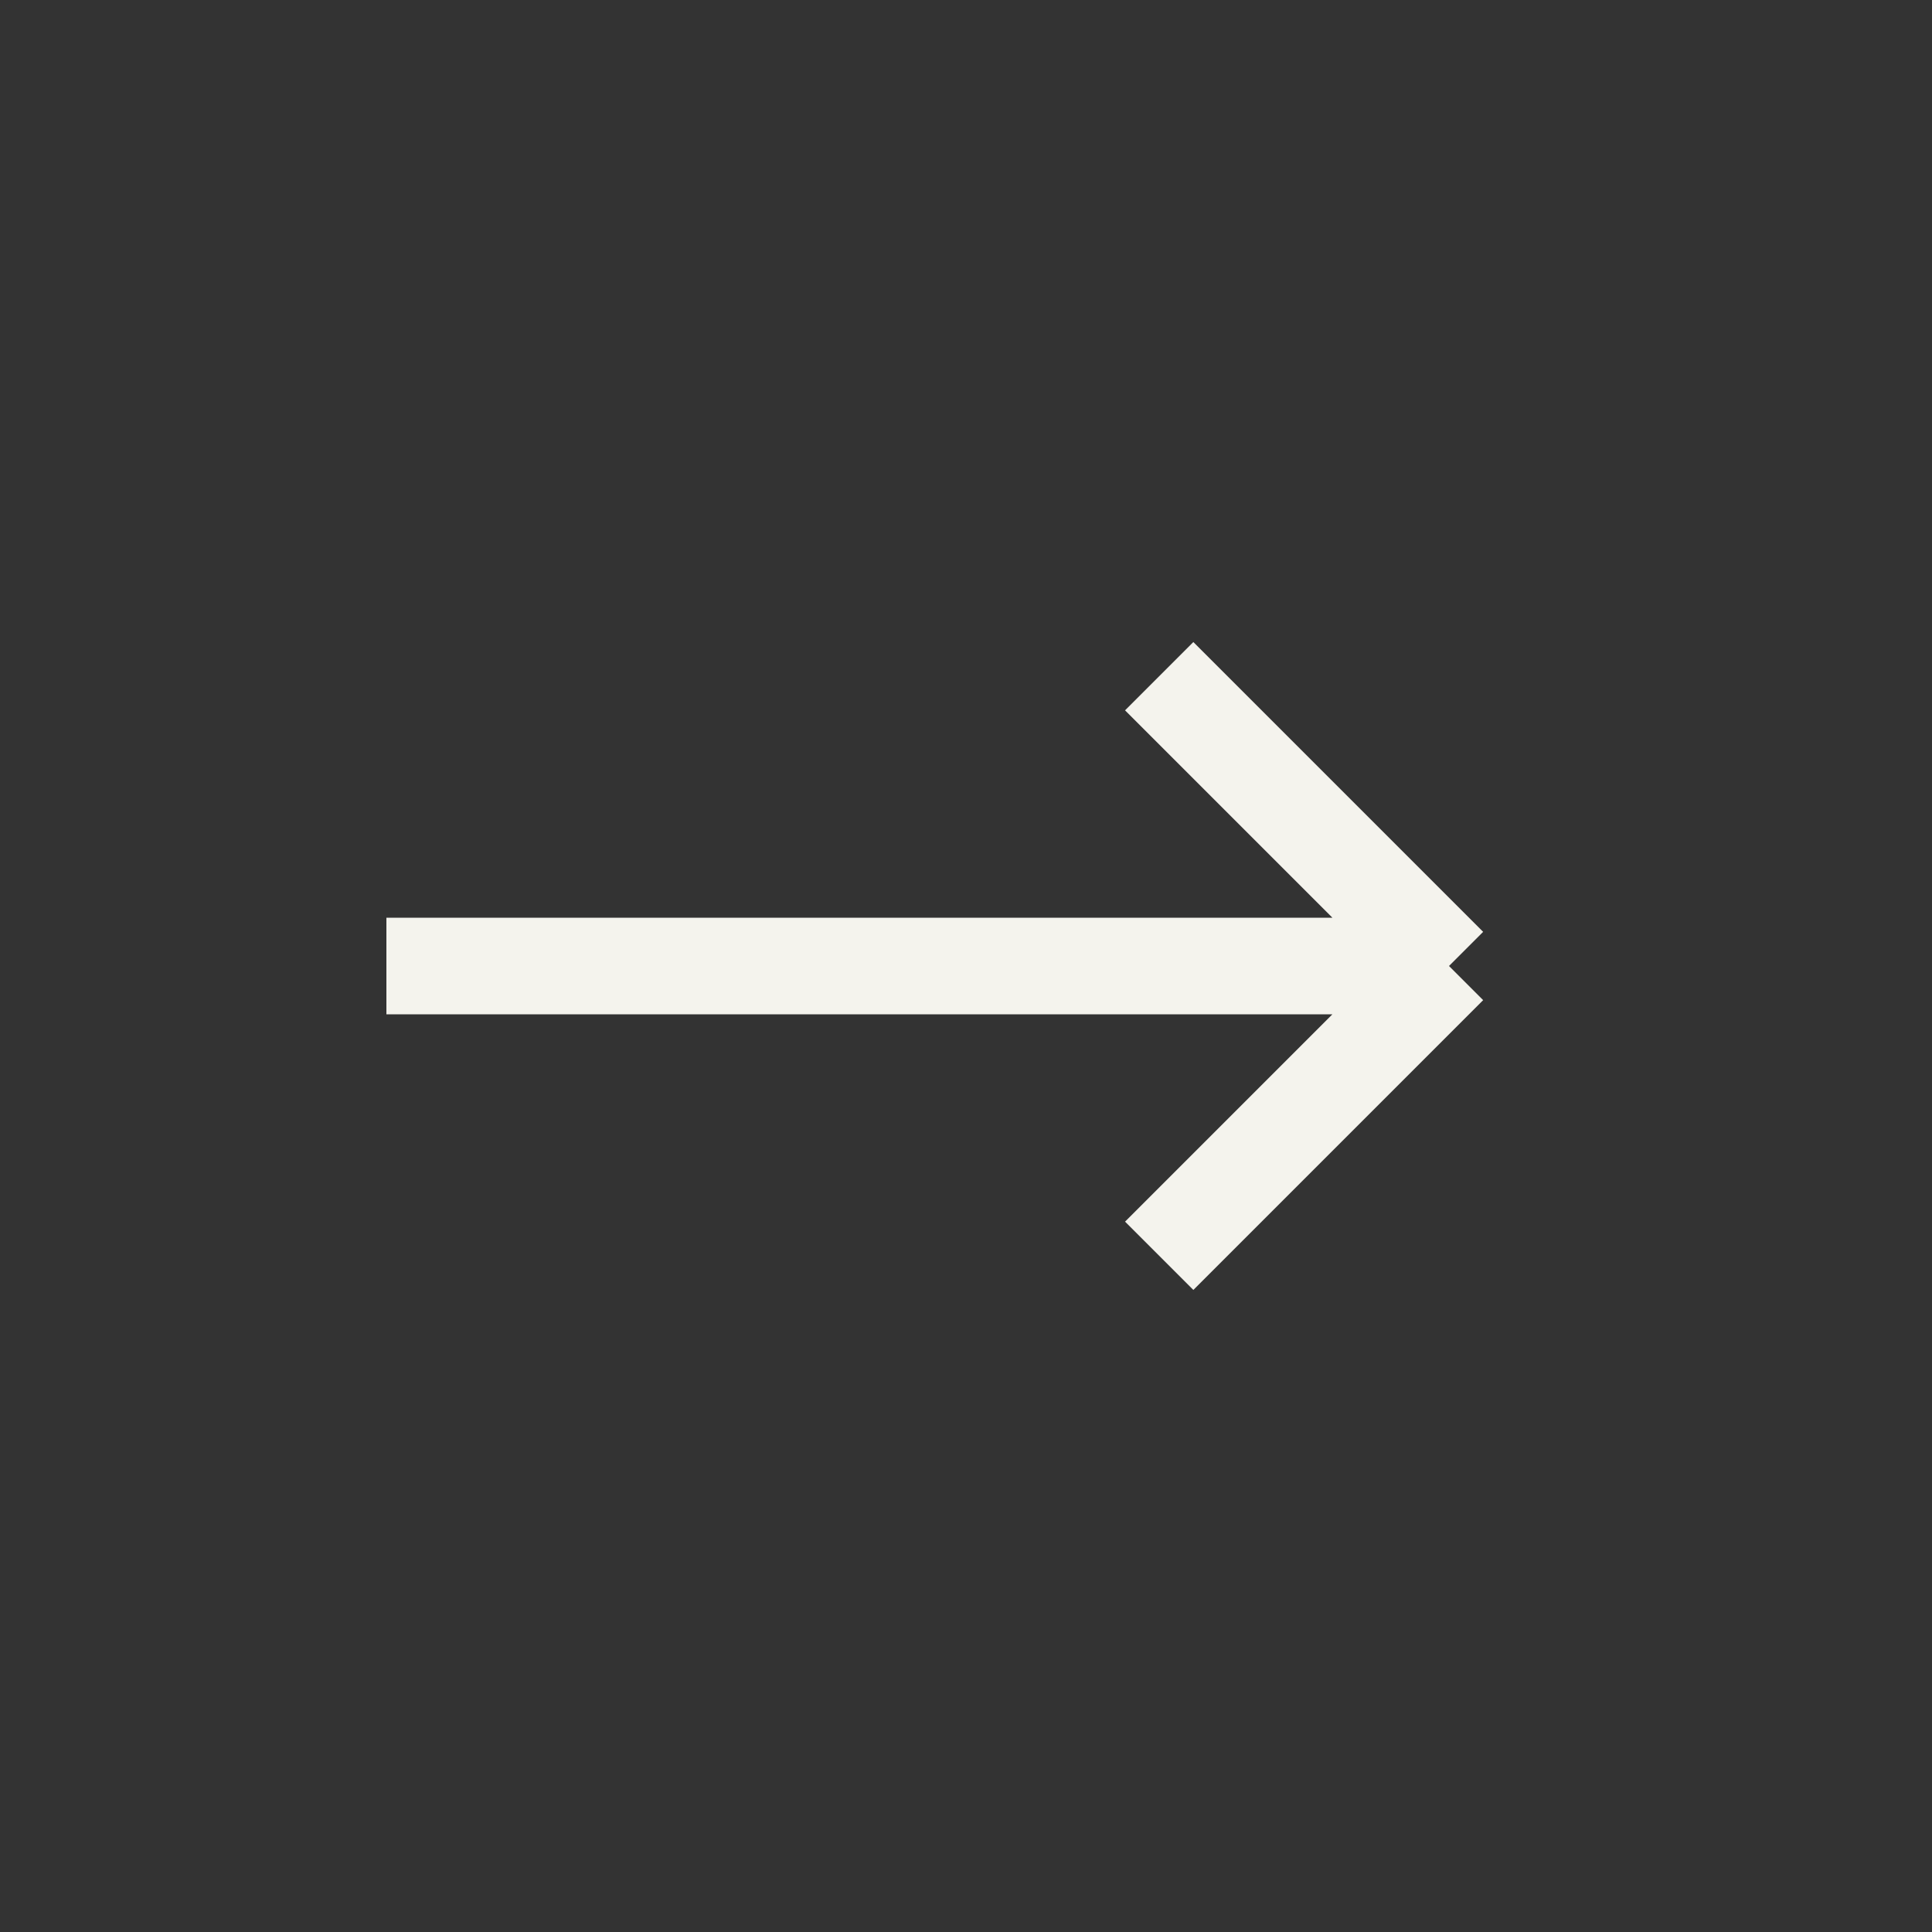 <svg preserveAspectRatio="none" width="100%" height="100%" overflow="visible" style="display: block;" viewBox="0 0 20 20" fill="none" xmlns="http://www.w3.org/2000/svg">
<rect x="0" y="0" width="20" height="20" fill="#333333" stroke="none"/>
<g id="Arrow">
<g id="Rectangle 3468712">
</g>
<path id="Vector 744" d="M4 10H15M15 10L12 7M15 10L12 13" stroke="#F4F3ED"/>
</g>
</svg>
